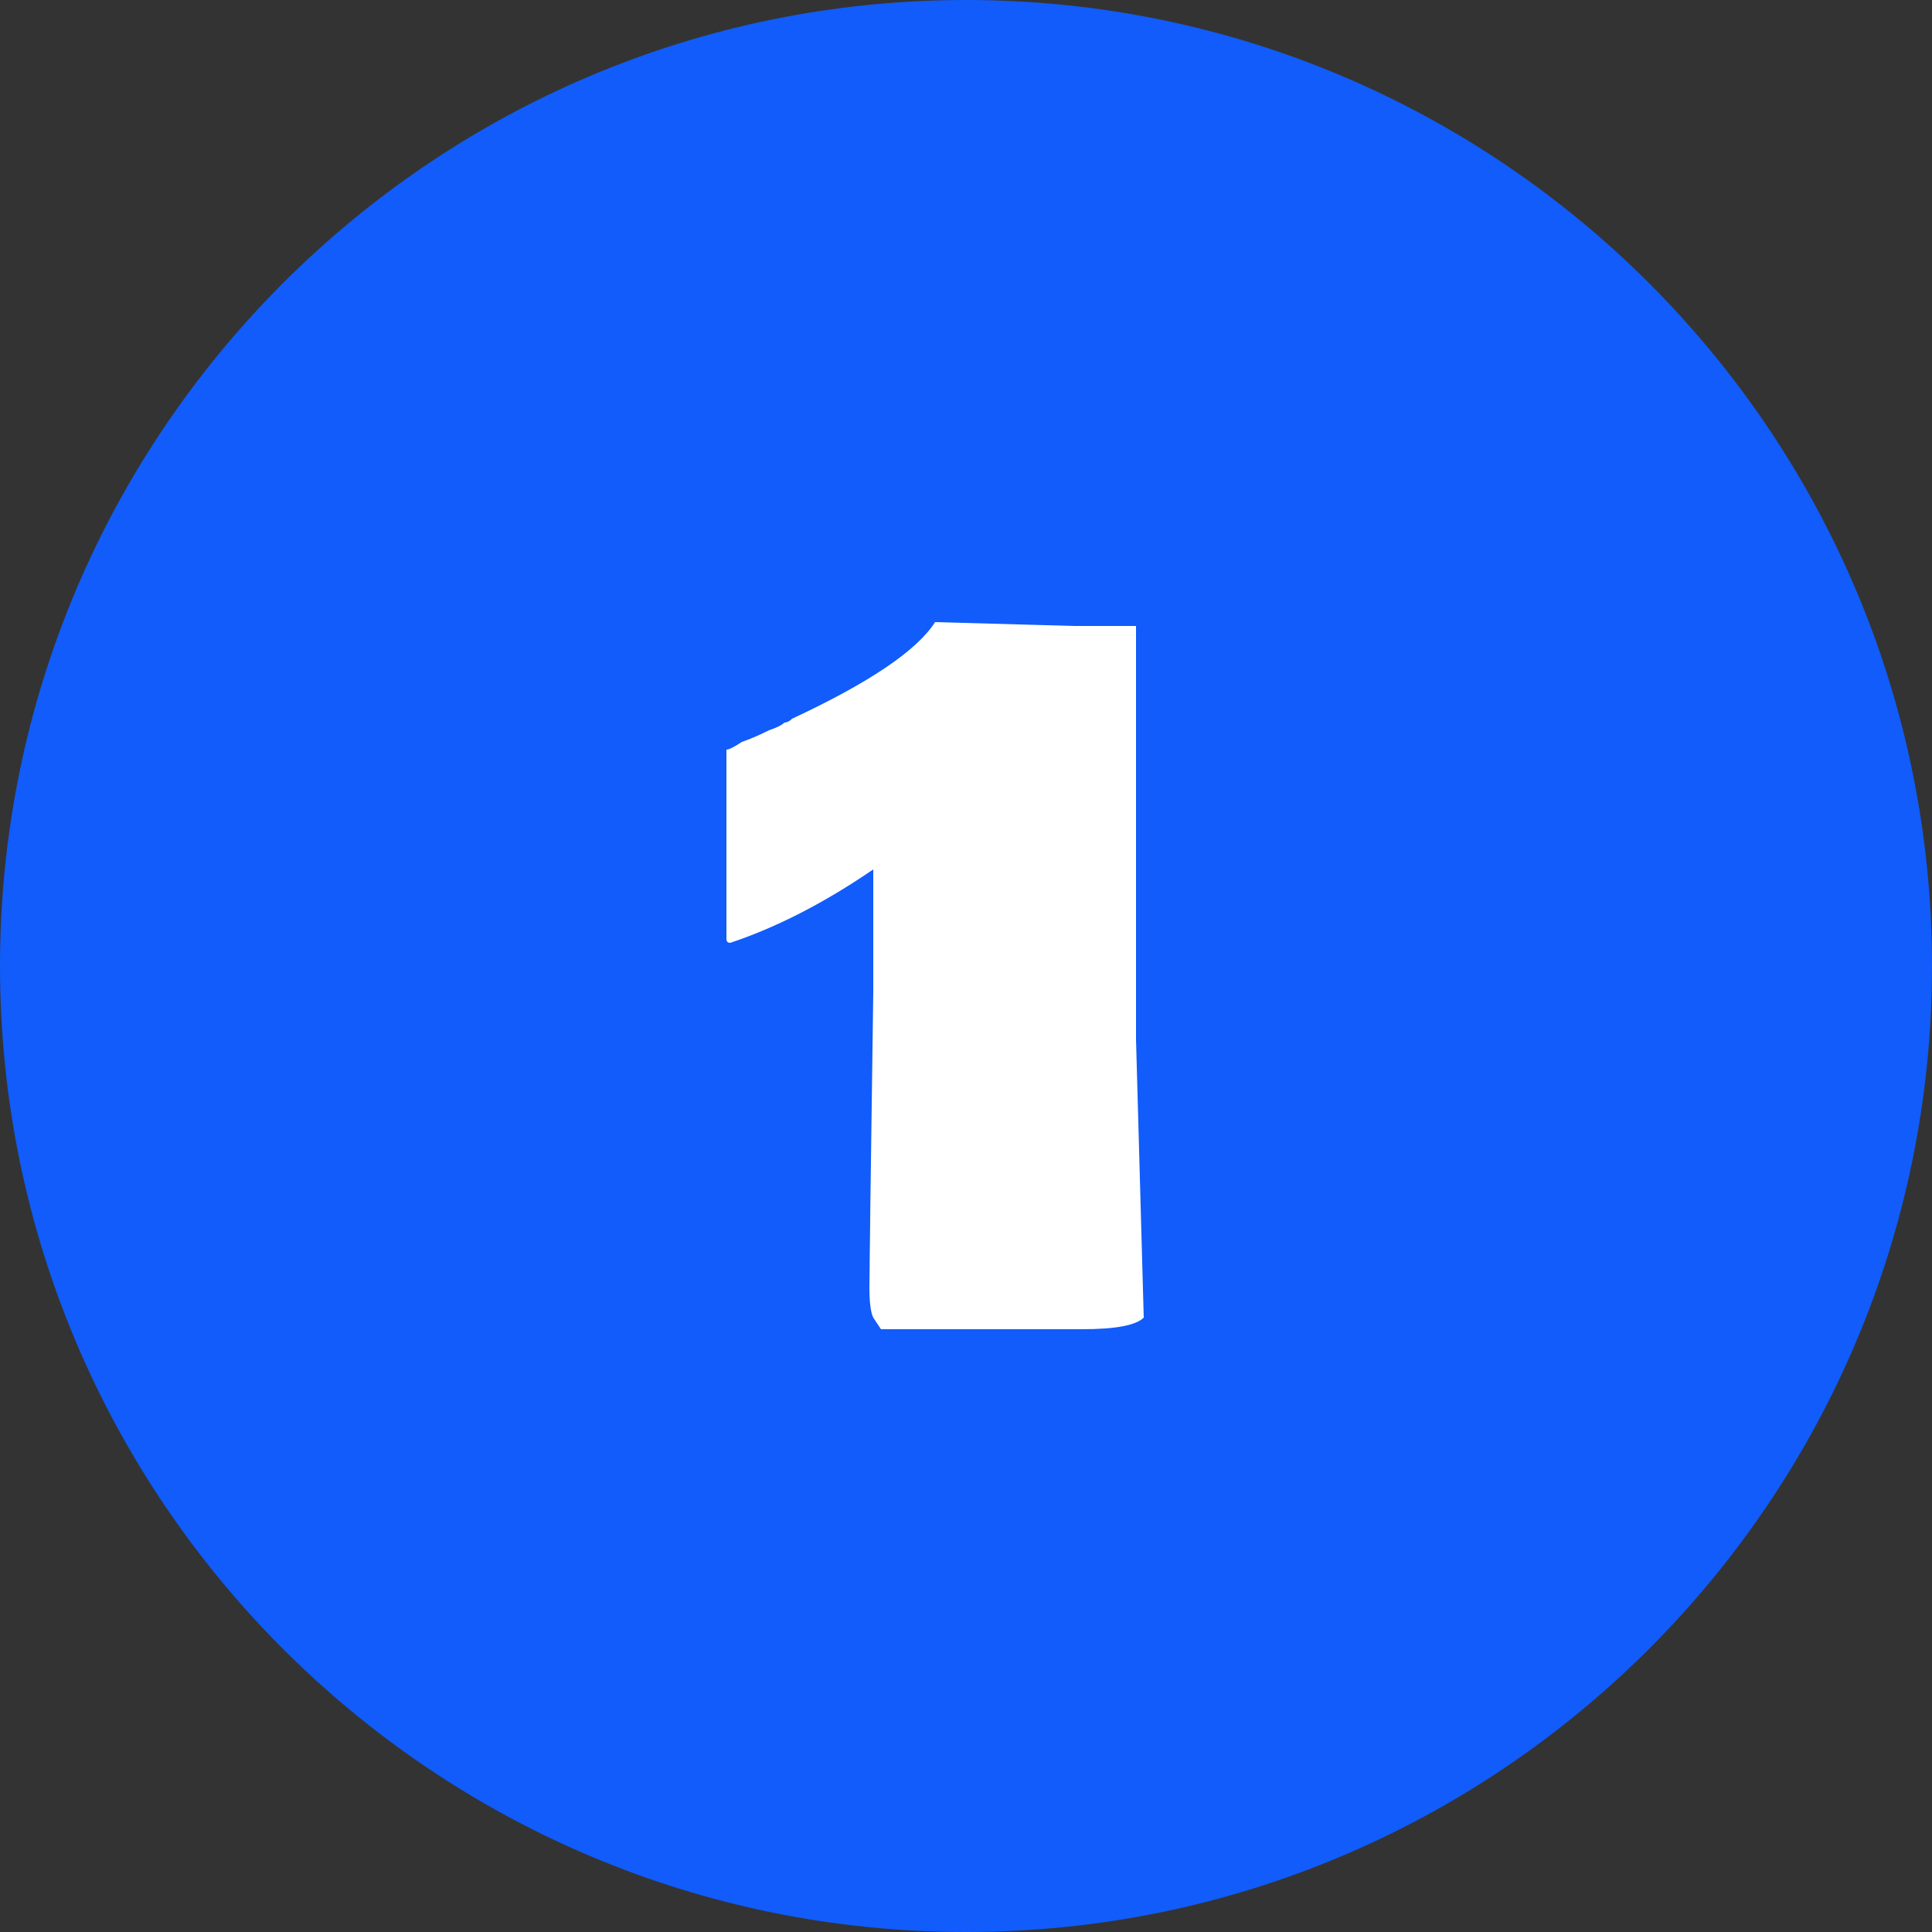 <svg version="1.2" xmlns="http://www.w3.org/2000/svg" viewBox="0 0 50 50" width="50" height="50"><rect x="0" y="0" width="50" height="50" fill="#333333" stroke="none"/><style>.a{fill:#115cfa}.b{fill:#fff}</style><path class="a" d="m25 50c-13.8 0-25-11.2-25-25 0-13.8 11.2-25 25-25 13.8 0 25 11.2 25 25 0 13.8-11.2 25-25 25z"/><path class="b" d="m29.4 16.8v0.7 3.4q0 3.5 0 6l0.2 7.2q-0.3 0.3-1.6 0.3h-1-0.2-0.4-0.5-0.8q-1.1 0-2.3 0l-0.2-0.3q-0.1-0.2-0.1-0.8 0-0.5 0.1-7.6v-3.2q-1.9 1.3-3.7 1.9-0.1 0-0.1-0.1v-1.2-0.6q0-3.1 0-3.1 0.1 0 0.4-0.2 0.3-0.1 0.7-0.3 0.3-0.1 0.4-0.2 0.1 0 0.2-0.1 3-1.4 3.7-2.5l3.6 0.1q1.1 0 1.6 0 0 0 0 0.6z"/></svg>